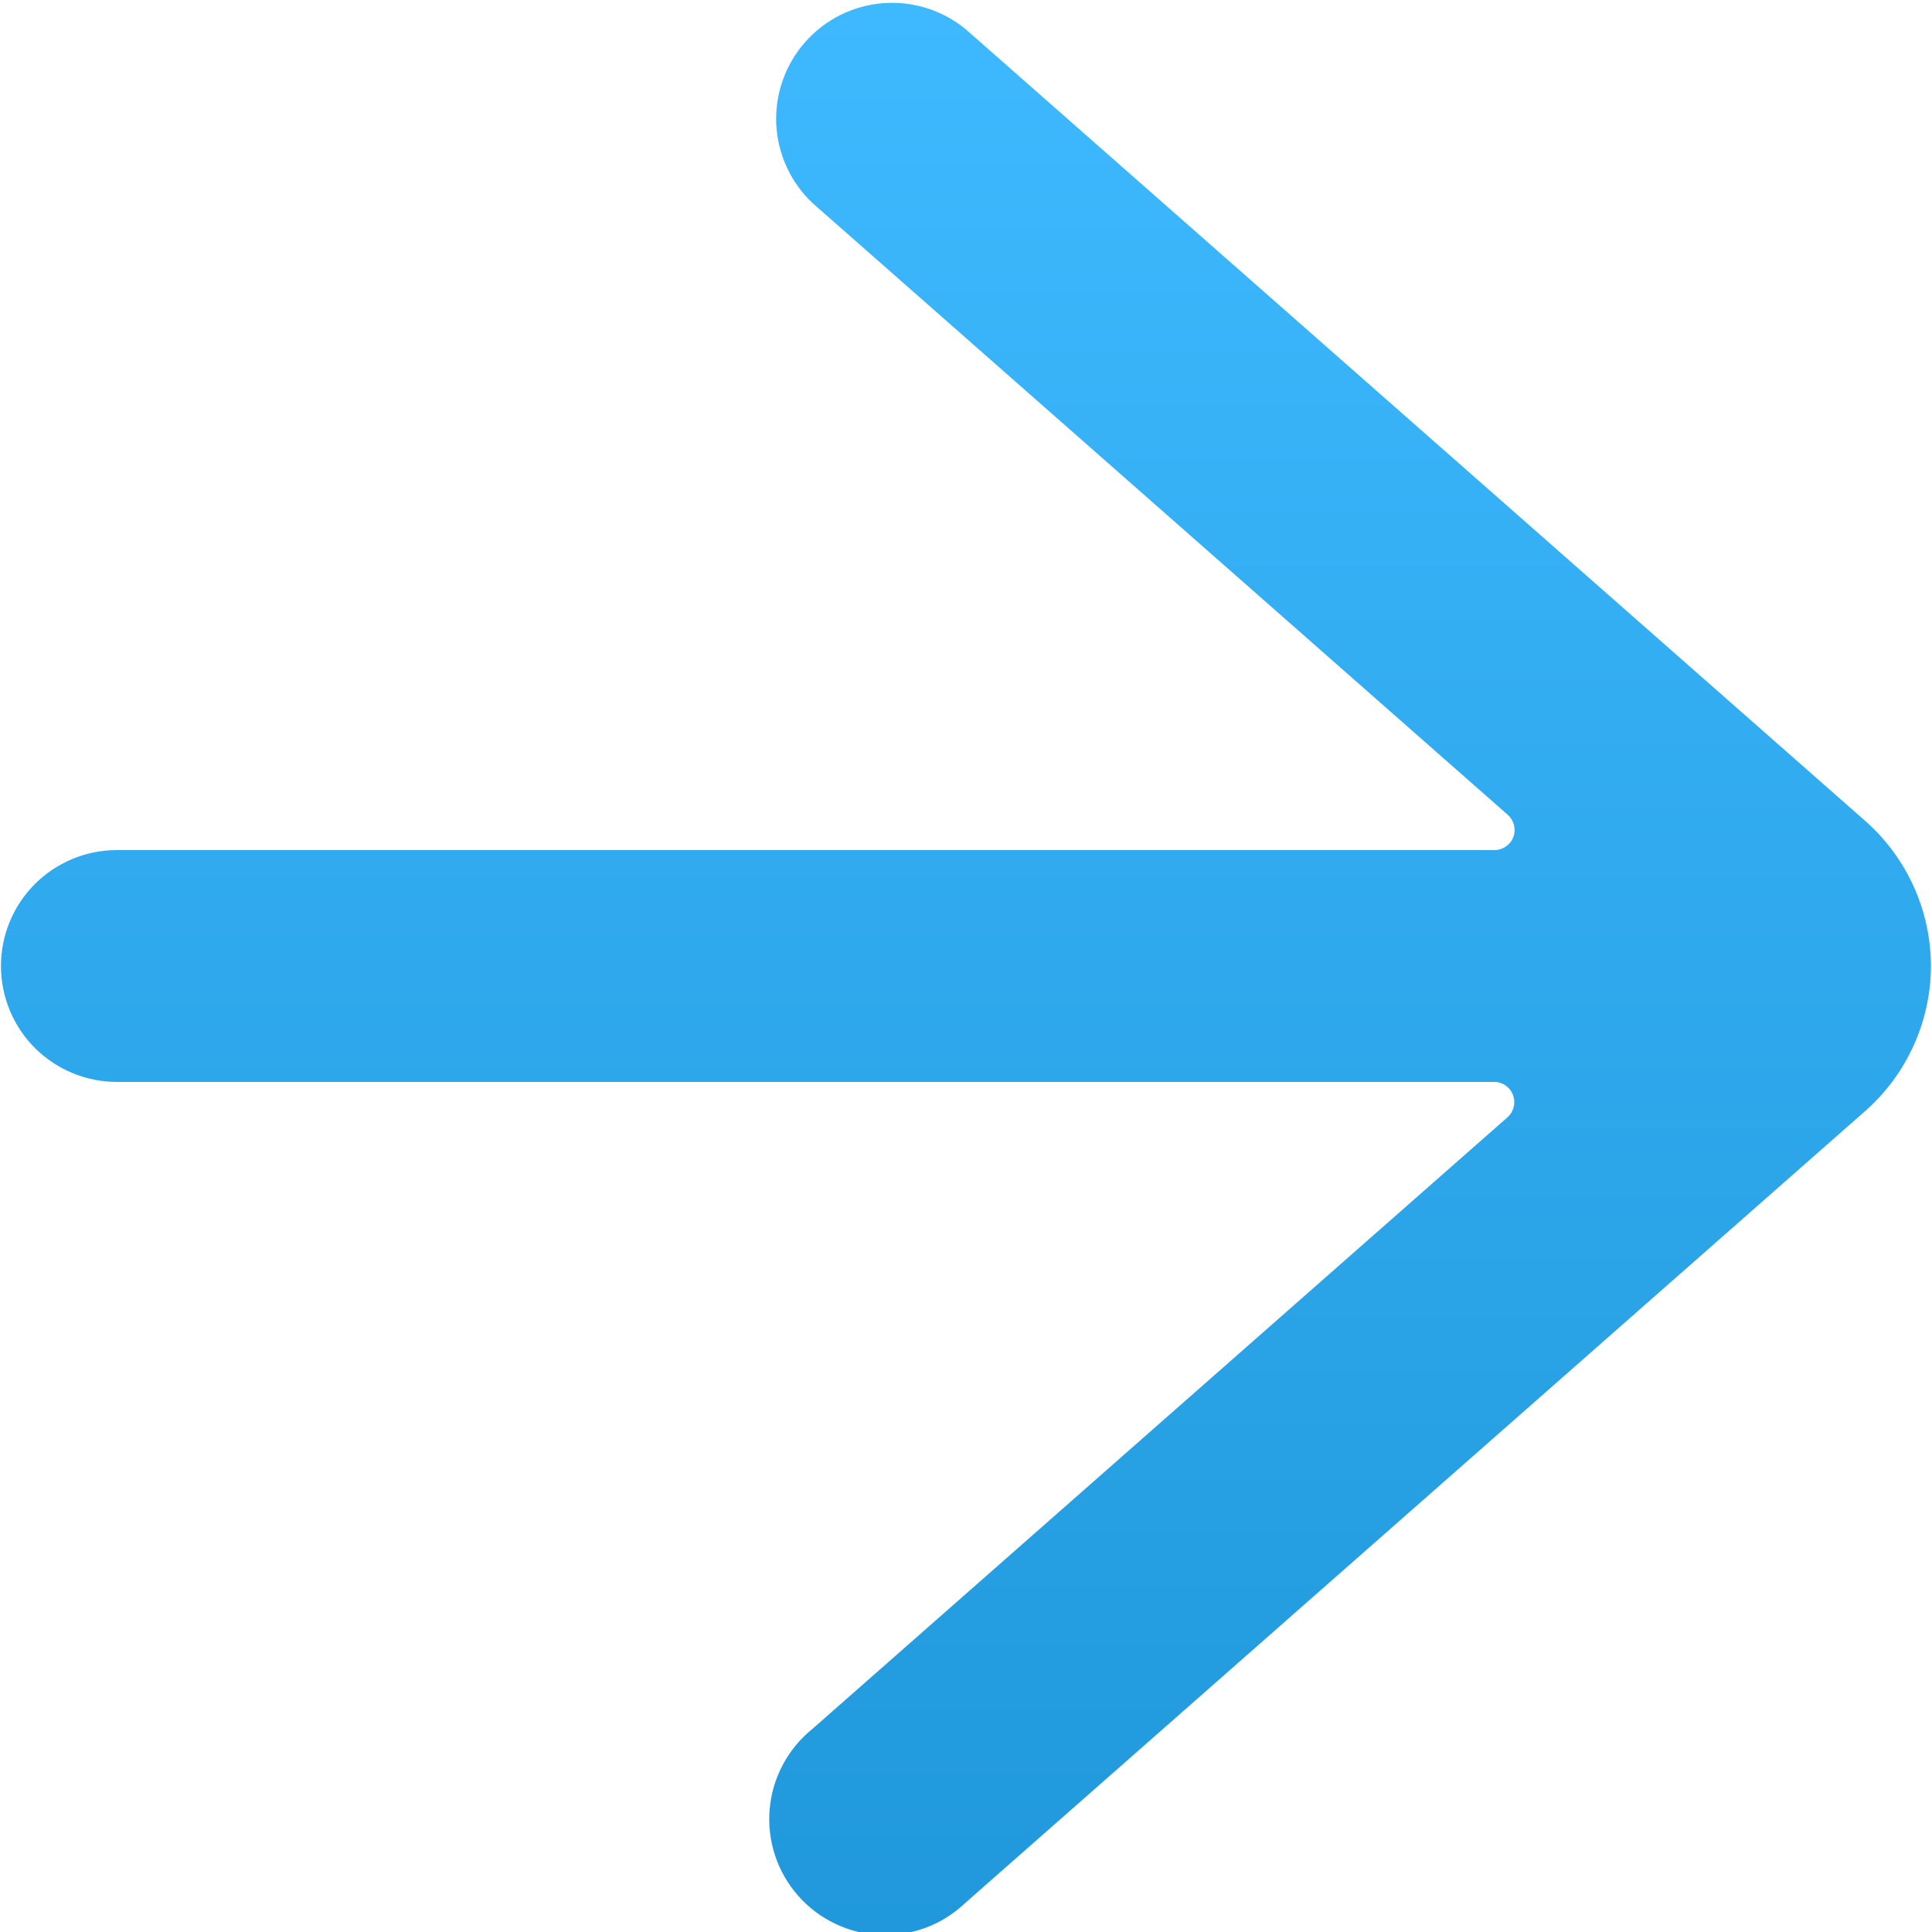<svg width="24" height="24" viewBox="0 0 24 24" fill="none" xmlns="http://www.w3.org/2000/svg">
<g clip-path="url(#clip0_2165_10896)">
<path d="M23.987 12C23.986 11.659 23.913 11.323 23.773 11.013C23.632 10.702 23.428 10.425 23.173 10.2L11.994 0.361C11.705 0.125 11.336 0.009 10.964 0.04C10.592 0.071 10.246 0.244 10 0.525C9.754 0.805 9.626 1.17 9.643 1.543C9.661 1.915 9.822 2.267 10.094 2.523L18.731 10.123C18.769 10.156 18.795 10.201 18.808 10.25C18.82 10.299 18.817 10.351 18.799 10.398C18.781 10.446 18.749 10.486 18.707 10.515C18.666 10.544 18.616 10.56 18.566 10.56H1.452C1.07 10.56 0.704 10.712 0.433 10.982C0.163 11.252 0.012 11.618 0.012 12C0.012 12.382 0.163 12.748 0.433 13.018C0.704 13.288 1.07 13.44 1.452 13.44H18.563C18.613 13.44 18.663 13.456 18.704 13.485C18.746 13.514 18.777 13.555 18.795 13.602C18.813 13.65 18.816 13.701 18.804 13.751C18.792 13.8 18.765 13.844 18.728 13.878L10.091 21.478C9.94 21.6 9.815 21.751 9.724 21.923C9.633 22.094 9.577 22.282 9.561 22.476C9.544 22.669 9.567 22.864 9.628 23.049C9.688 23.233 9.786 23.403 9.914 23.549C10.042 23.695 10.199 23.813 10.374 23.897C10.549 23.981 10.739 24.028 10.933 24.037C11.127 24.045 11.321 24.014 11.503 23.946C11.684 23.878 11.85 23.773 11.991 23.639L23.172 13.8C23.427 13.575 23.632 13.298 23.772 12.987C23.913 12.677 23.986 12.341 23.987 12Z" fill="url(#paint0_linear_2165_10896)"/>
</g>
<defs>
<linearGradient id="paint0_linear_2165_10896" x1="11.999" y1="0.035" x2="11.999" y2="24.038" gradientUnits="userSpaceOnUse">
<stop stop-color="#3EB9FF"/>
<stop offset="1" stop-color="#2098DB"/>
</linearGradient>
<clipPath id="clip0_2165_10896">
<rect width="24" height="24" fill="white"/>
</clipPath>
</defs>
</svg>
